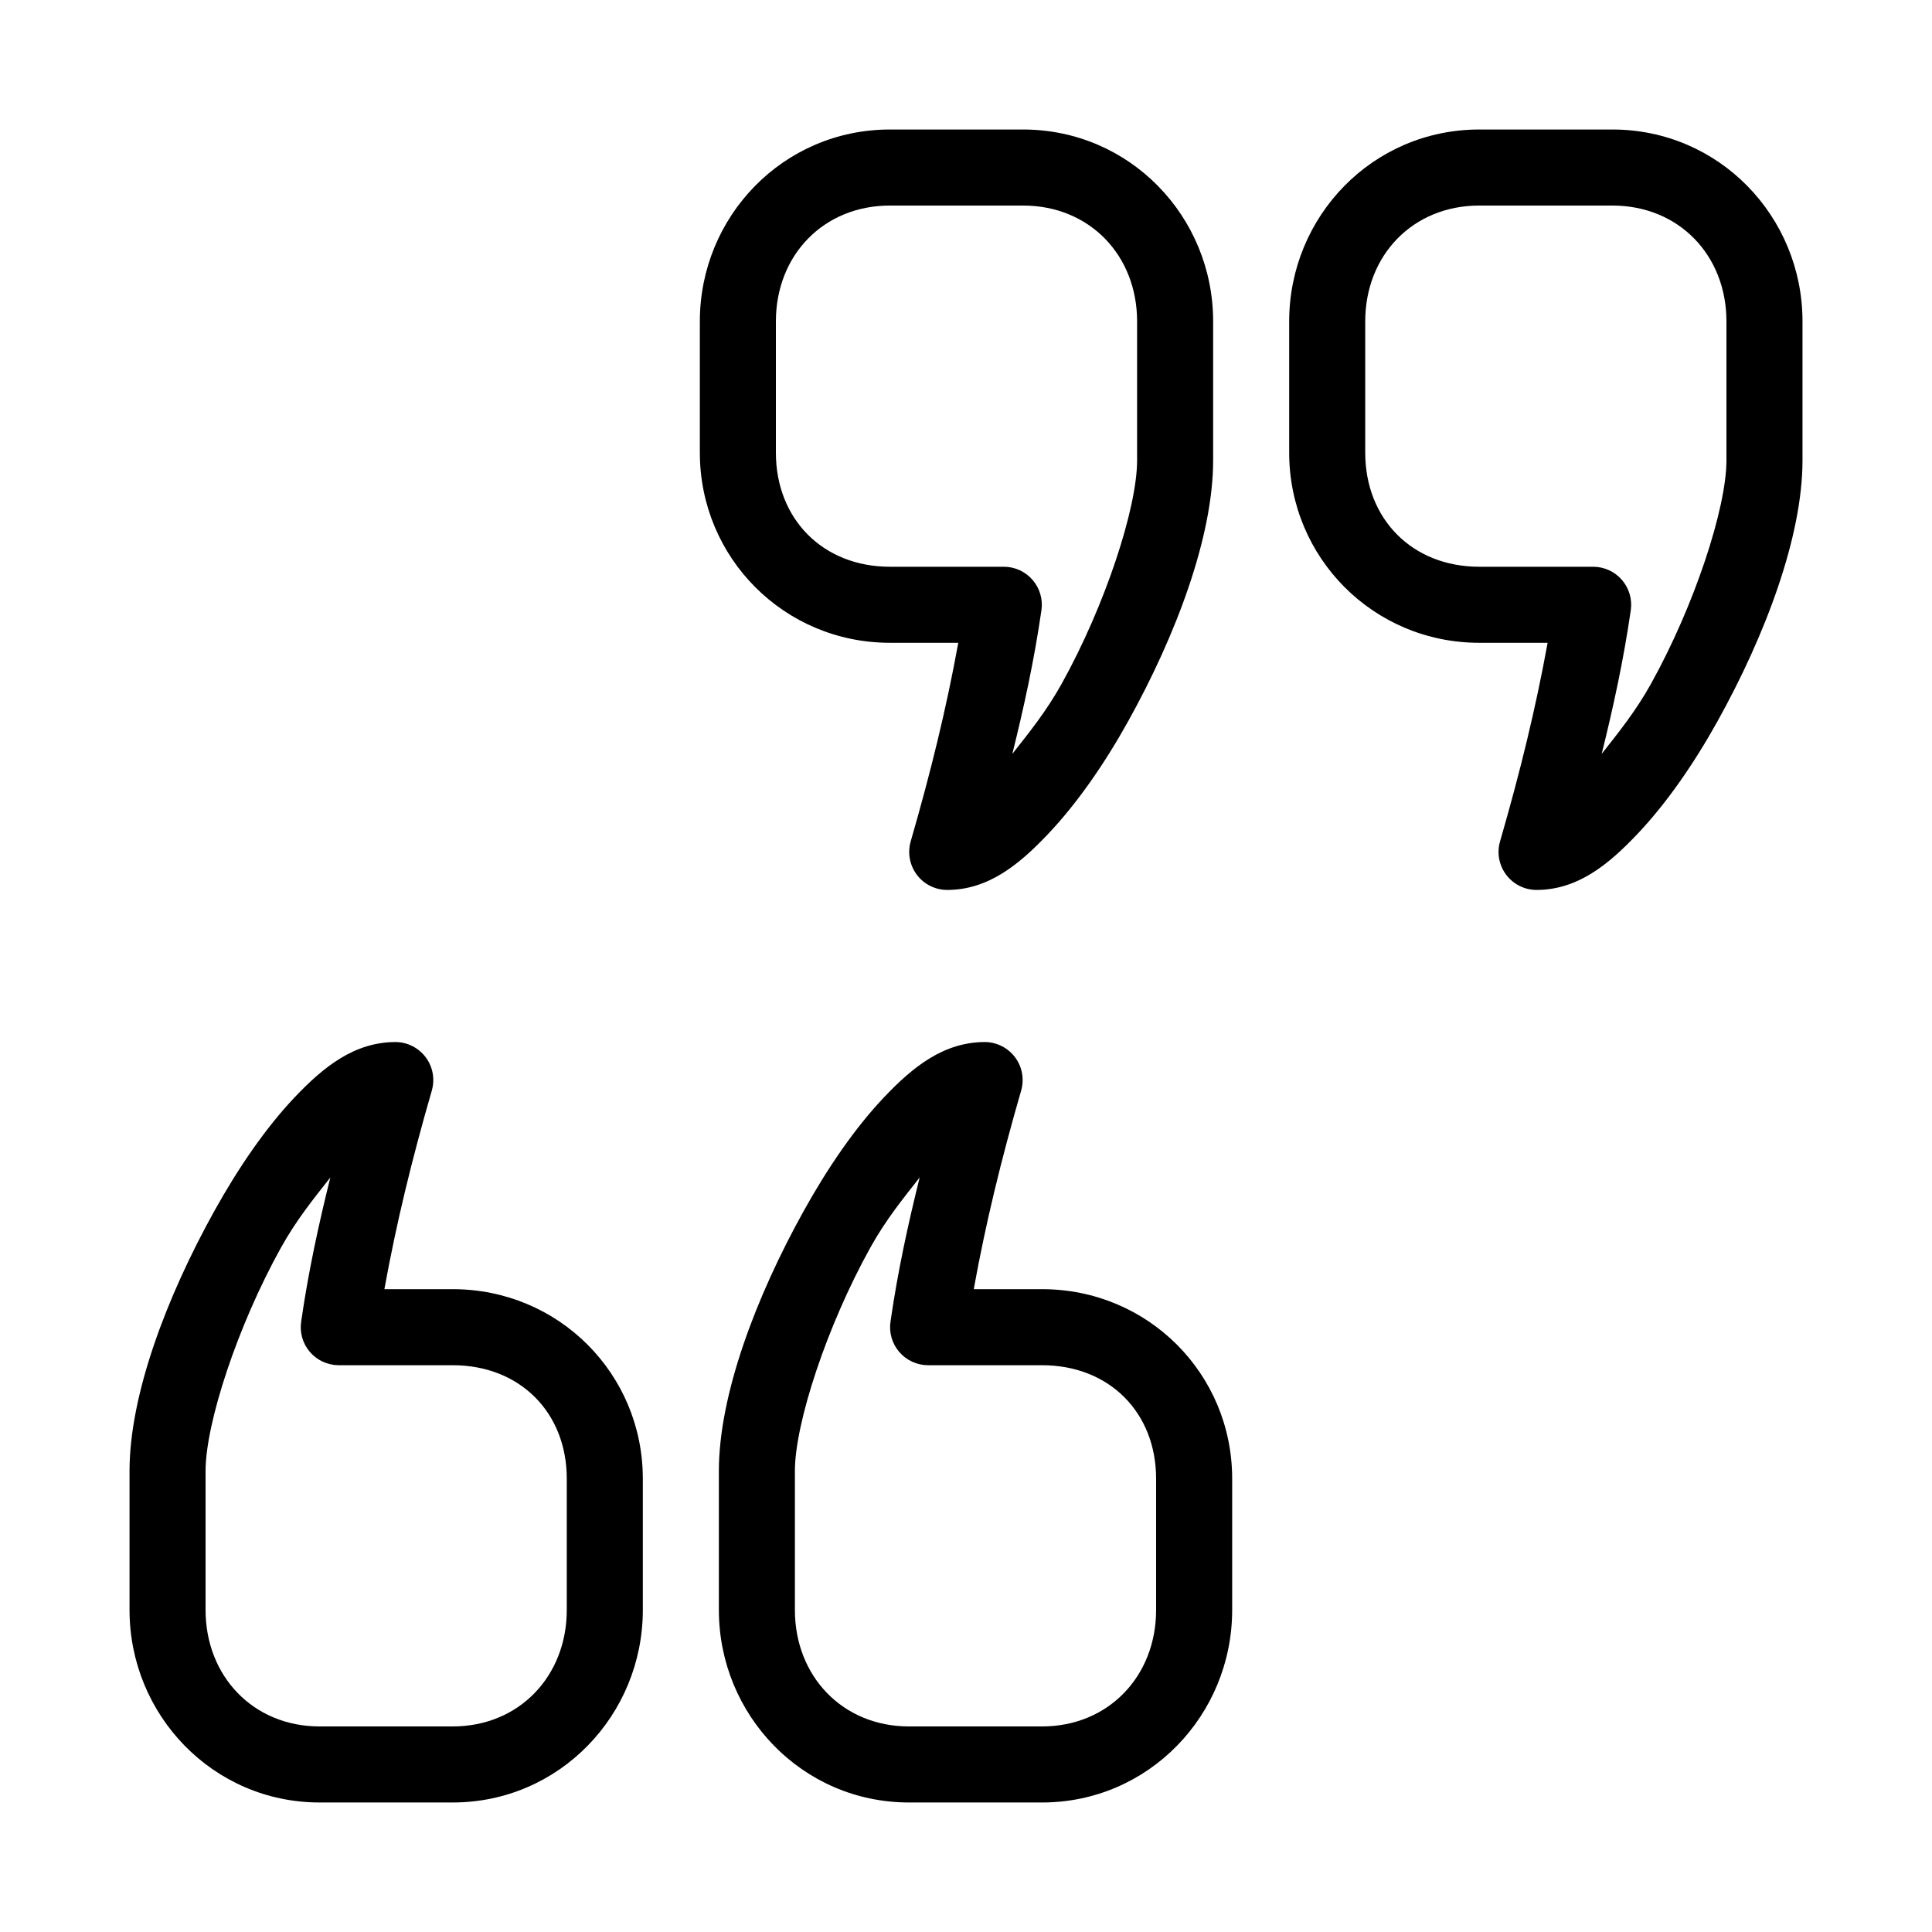 <?xml version="1.0" encoding="UTF-8"?>
<!-- Uploaded to: ICON Repo, www.svgrepo.com, Generator: ICON Repo Mixer Tools -->
<svg fill="#000000" width="800px" height="800px" version="1.1" viewBox="144 144 512 512" xmlns="http://www.w3.org/2000/svg">
 <path d="m379.85 178.32c-28.285 0-50.383 23.039-50.383 50.852v34.793c0 27.812 22.309 50.383 50.383 50.383h18.105c-3.168 17.422-7.269 34.16-12.598 52.586-0.887 3.031-0.301 6.309 1.586 8.848 1.887 2.535 4.856 4.039 8.02 4.062 10.953 0 19.109-6.727 26.766-14.801s14.887-18.465 21.254-29.914c12.734-22.898 22.512-48.988 22.512-69.117v-36.84c0-27.812-22.098-50.852-50.379-50.852zm156.18 0c-28.281 0-50.383 23.039-50.383 50.852v34.793c0 27.812 22.312 50.383 50.383 50.383h18.105c-3.164 17.422-7.266 34.16-12.594 52.586-0.891 3.031-0.305 6.309 1.582 8.848 1.891 2.535 4.859 4.039 8.02 4.062 10.957 0 19.109-6.727 26.766-14.801s14.887-18.465 21.254-29.914c12.734-22.898 22.516-48.988 22.516-69.117v-36.84c0-27.812-22.102-50.852-50.383-50.852zm-156.18 20.152h35.266c17.613 0 30.227 13.176 30.227 30.699v36.84c0 12.621-8.461 38.465-19.992 59.199-4.125 7.414-8.68 12.98-13.07 18.578 3.09-12.441 5.797-24.82 7.715-38.102 0.41-2.879-0.445-5.797-2.348-8-1.898-2.203-4.66-3.477-7.57-3.492h-30.227c-17.824 0-30.23-12.703-30.23-30.23v-34.793c0-17.523 12.613-30.699 30.23-30.699zm156.18 0h35.266c17.613 0 30.23 13.176 30.23 30.699v36.84c0 12.621-8.465 38.465-19.996 59.199-4.125 7.414-8.68 12.98-13.066 18.578 3.086-12.441 5.793-24.82 7.715-38.102 0.406-2.879-0.449-5.797-2.348-8-1.902-2.203-4.664-3.477-7.574-3.492h-30.227c-17.824 0-30.23-12.703-30.23-30.23v-34.793c0-17.523 12.617-30.699 30.23-30.699zm-287.17 221.68c-10.953 0-19.109 6.566-26.766 14.641s-14.887 18.621-21.254 30.07c-12.734 22.898-22.512 48.832-22.512 68.961v36.84c0 27.812 22.098 51.012 50.379 51.012h35.266c28.281 0 50.383-23.199 50.383-51.012v-34.793c0-27.812-22.312-50.227-50.383-50.227h-18.105c3.168-17.477 7.254-34.266 12.598-52.742 0.828-3.012 0.215-6.242-1.668-8.738-1.879-2.496-4.812-3.981-7.938-4.012zm156.18 0c-10.953 0-19.105 6.566-26.762 14.641-7.66 8.074-14.891 18.621-21.258 30.07-12.73 22.898-22.512 48.832-22.512 68.961v36.84c0 27.812 22.098 51.012 50.379 51.012h35.27c28.281 0 50.379-23.199 50.379-51.012v-34.793c0-27.812-22.309-50.227-50.379-50.227h-18.105c3.164-17.477 7.25-34.266 12.594-52.742 0.828-3.012 0.215-6.242-1.664-8.738-1.883-2.496-4.816-3.981-7.941-4.012zm-173.5 35.895c-3.09 12.441-5.797 24.82-7.715 38.102-0.461 2.906 0.371 5.867 2.277 8.105 1.91 2.238 4.699 3.535 7.641 3.543h30.227c17.824 0 30.23 12.547 30.23 30.074v34.793c0 17.523-12.617 30.859-30.23 30.859h-35.266c-17.613 0-30.227-13.336-30.227-30.859v-36.84c0-12.621 8.461-38.465 19.992-59.199 4.125-7.414 8.68-12.98 13.07-18.578zm156.18 0c-3.086 12.441-5.793 24.82-7.715 38.102-0.461 2.906 0.375 5.867 2.281 8.105 1.906 2.238 4.695 3.535 7.637 3.543h30.23c17.824 0 30.227 12.547 30.227 30.074v34.793c0 17.523-12.613 30.859-30.227 30.859h-35.27c-17.613 0-30.227-13.336-30.227-30.859v-36.84c0-12.621 8.465-38.465 19.996-59.199 4.121-7.414 8.676-12.98 13.066-18.578z"/>
</svg>